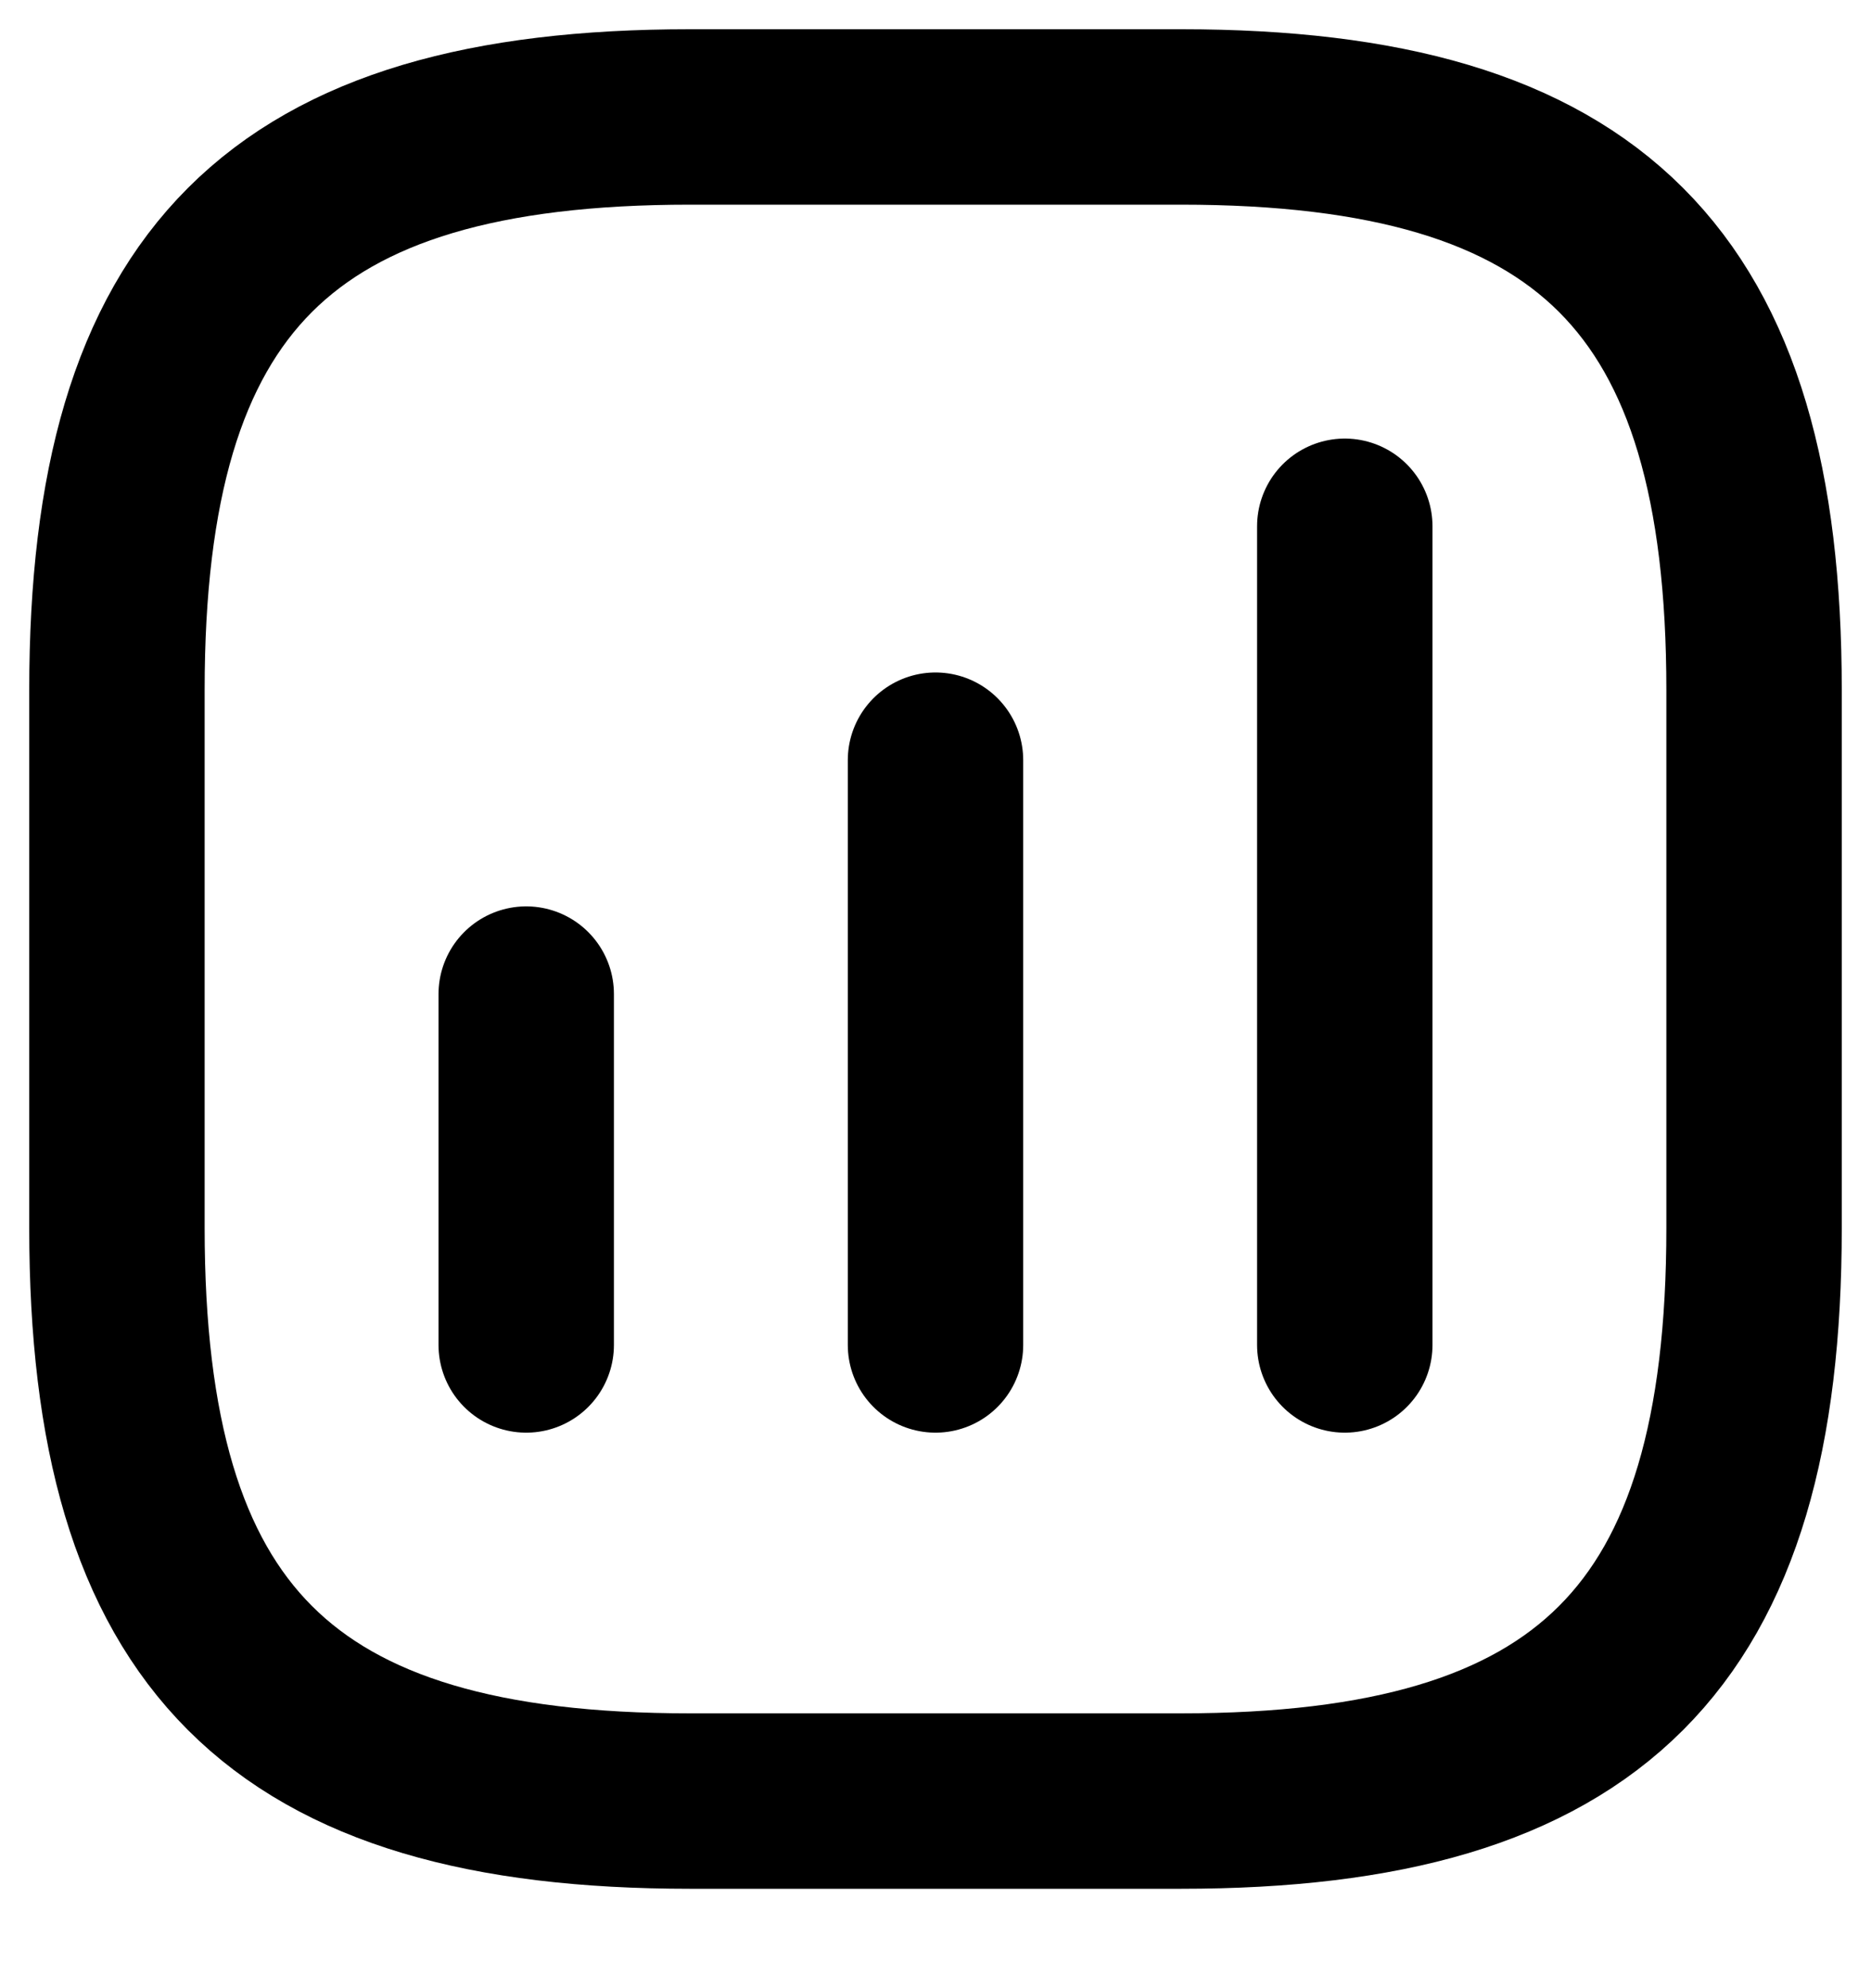<svg width="16" height="17" viewBox="0 0 16 17" fill="none" xmlns="http://www.w3.org/2000/svg">
<path d="M5.9 15.4H10.1C13.6 15.4 15 14 15 10.5V5.9C15 2.4 13.6 1 10.1 1H5.9C2.4 1 1 2.4 1 5.9V10.5C1 14 2.4 15.4 5.9 15.4Z" stroke="black" stroke-width="1.5" stroke-linecap="round" stroke-linejoin="round"/>
<path d="M4.5 8.5V11.5" stroke="black" stroke-width="1.5" stroke-linecap="round" stroke-linejoin="round"/>
<path d="M8 6.5V11.5" stroke="black" stroke-width="1.5" stroke-linecap="round" stroke-linejoin="round"/>
<path d="M11.5 4.5V11.5" stroke="black" stroke-width="1.5" stroke-linecap="round" stroke-linejoin="round"/>
</svg>
